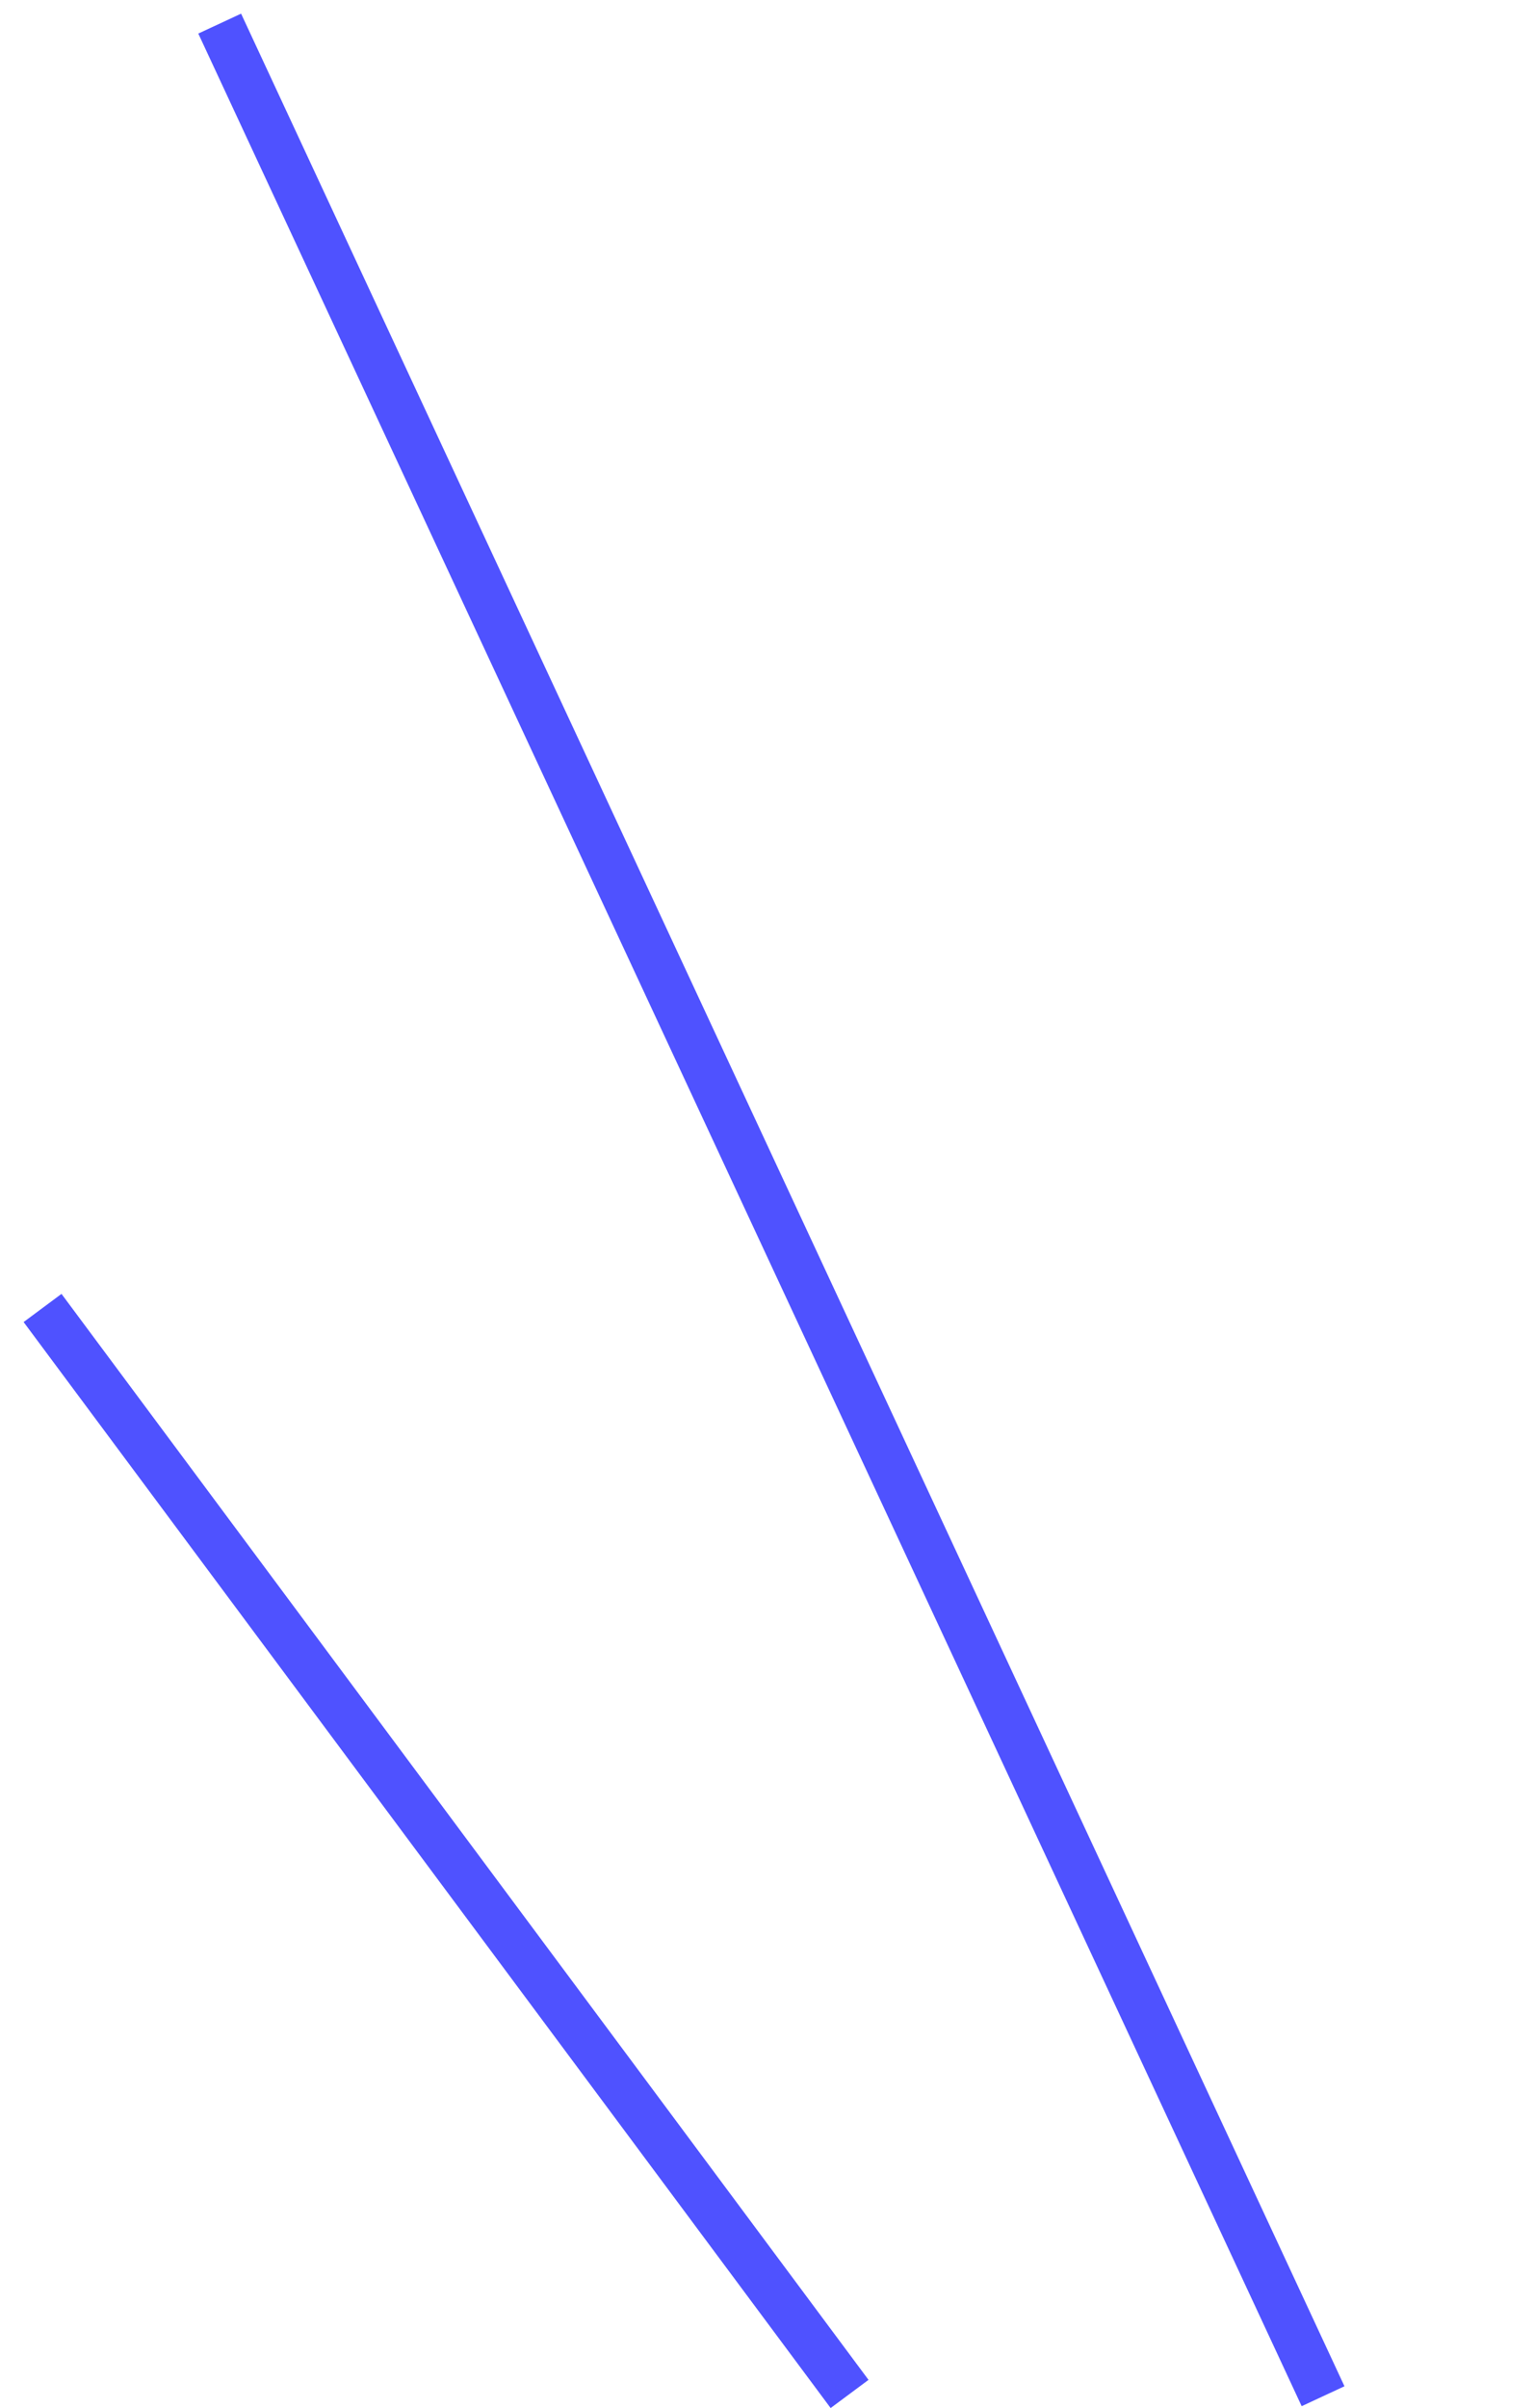<svg width="65" height="102" viewBox="0 0 65 102" fill="none" xmlns="http://www.w3.org/2000/svg">
<path d="M9.309 1L56.062 101.499" stroke="#4F52FF" stroke-width="2"/>
<line x1="1.803" y1="55.403" x2="35.999" y2="101.403" stroke="#4F52FF" stroke-width="2"/>
</svg>
